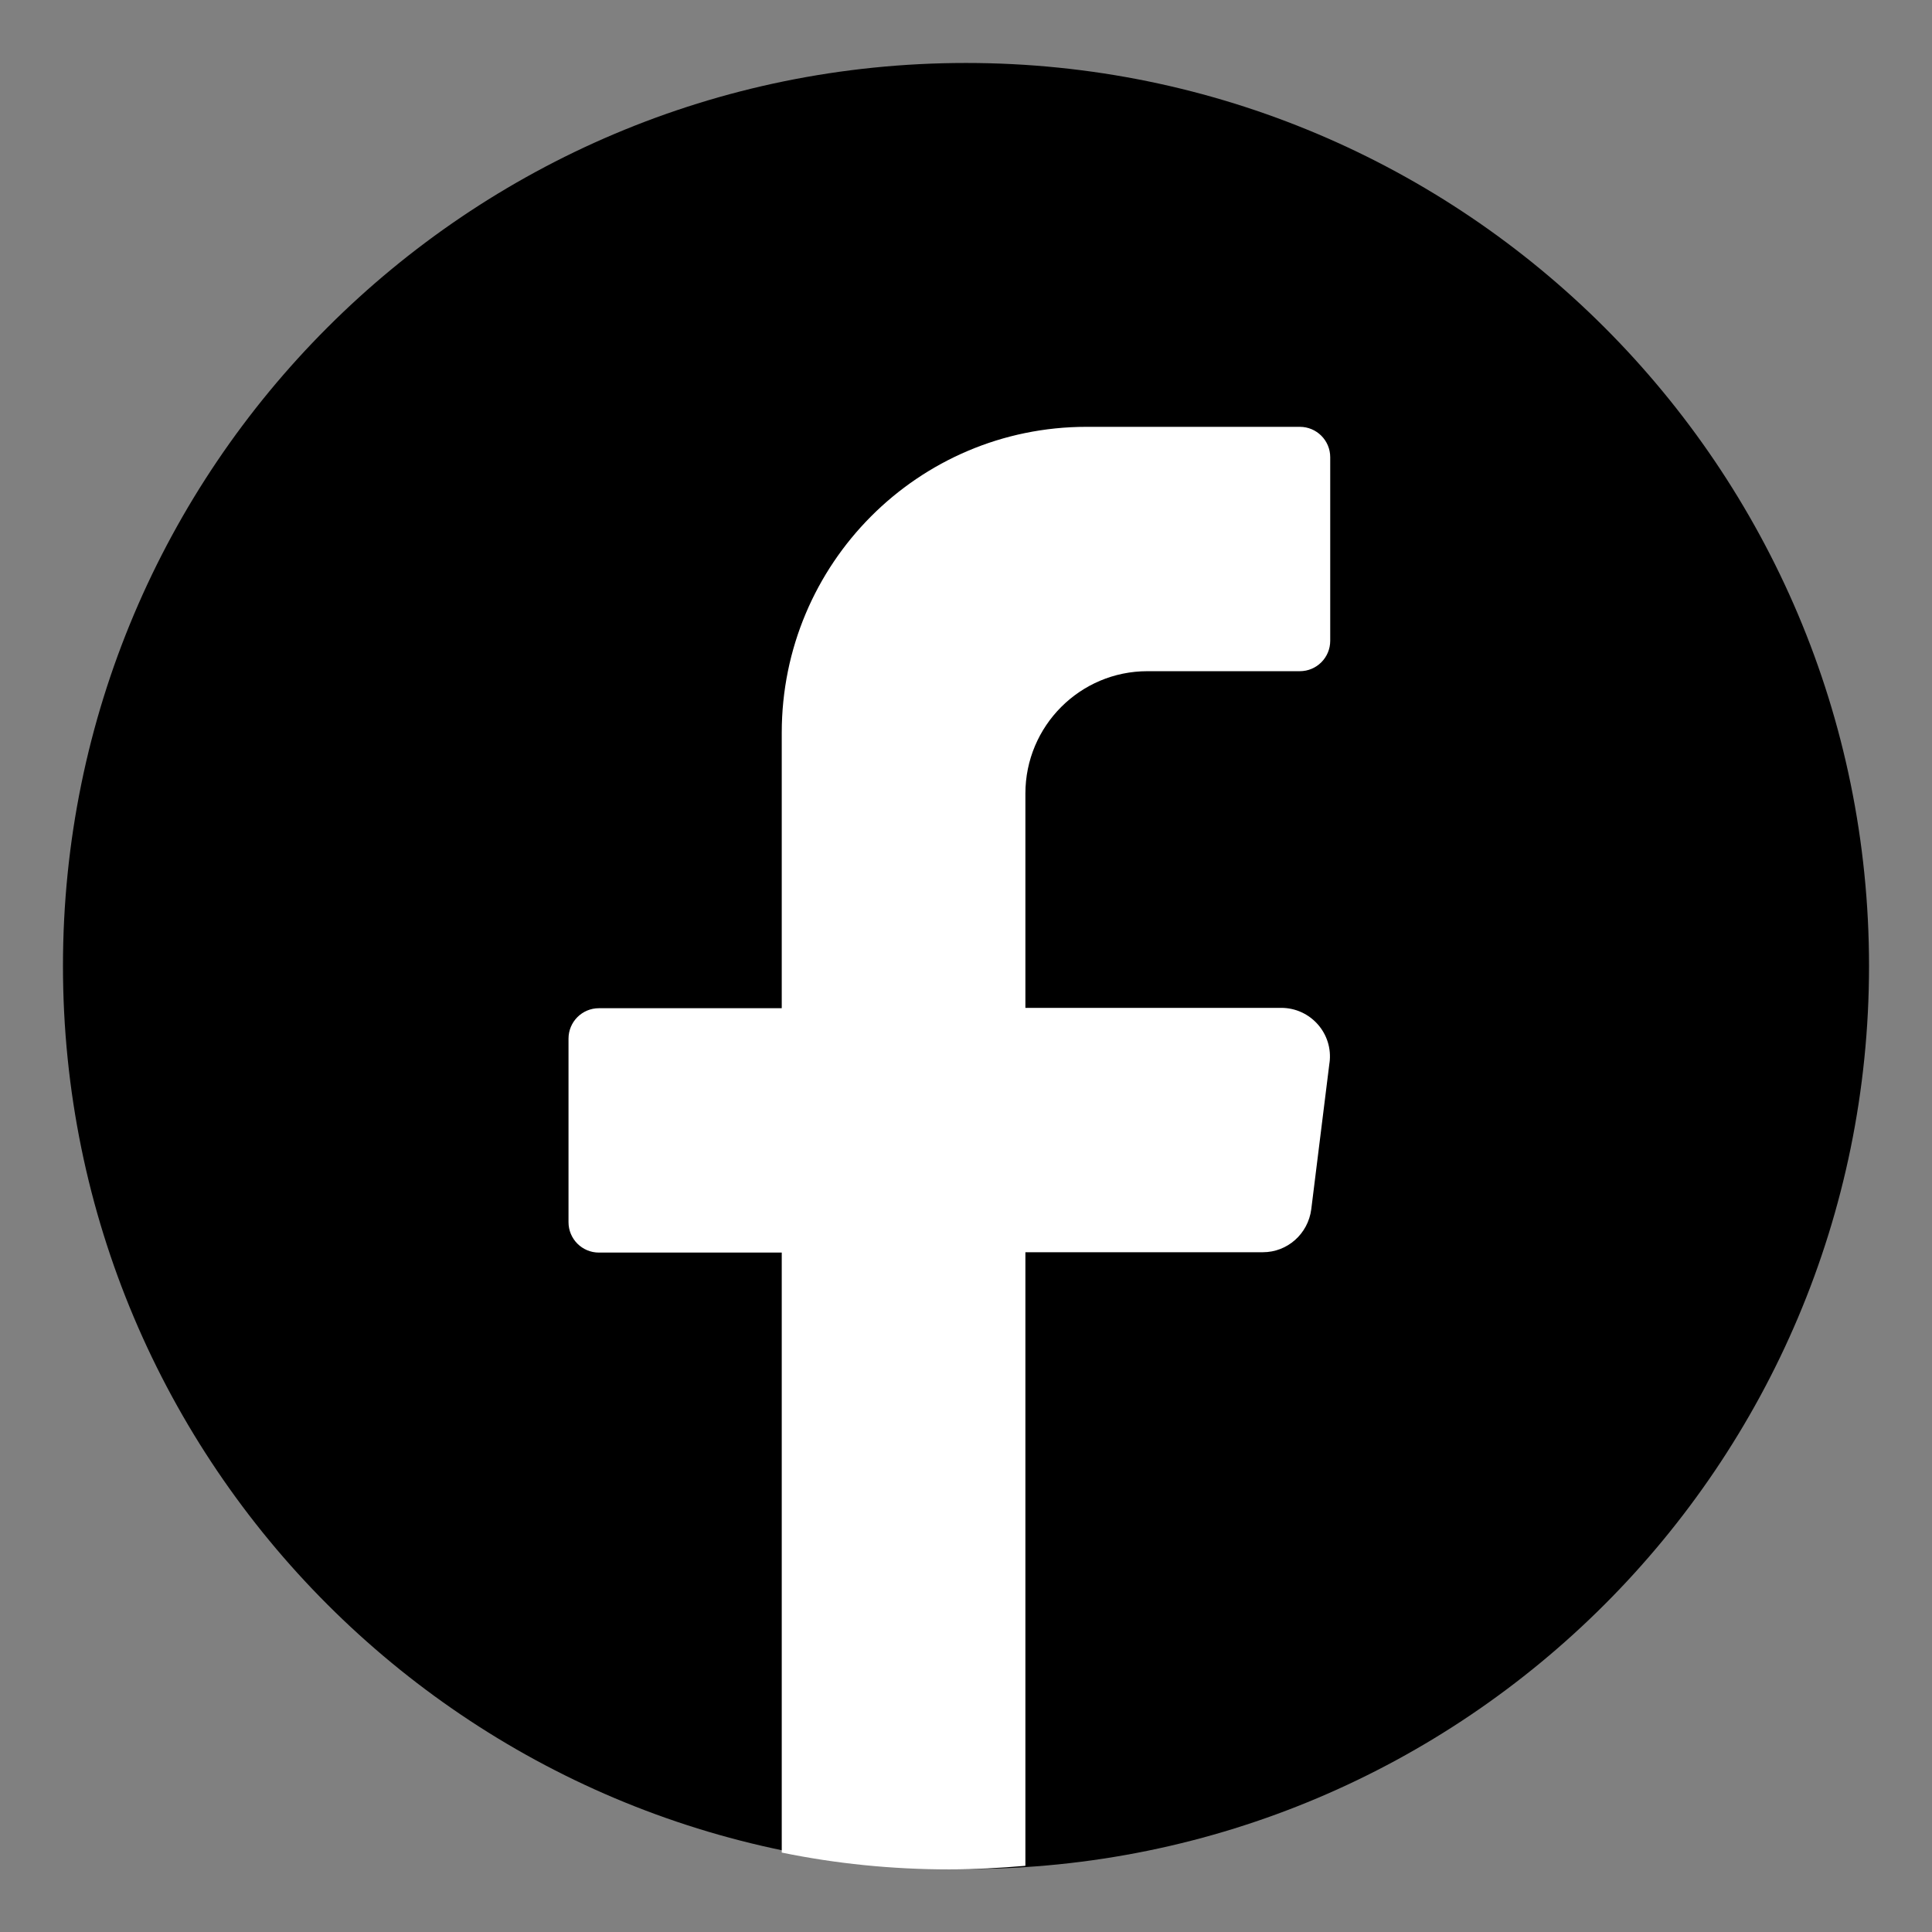 <?xml version="1.0" encoding="UTF-8"?>
<svg id="Layer_1" data-name="Layer 1" xmlns="http://www.w3.org/2000/svg" viewBox="0 0 54 54">
  <rect x="0" y="0" width="54" height="54" fill="#808080" stroke="none"/>
  <defs>
    <style>
      .cls-1 {
        fill: #000;
      }

      .cls-1, .cls-2 {
        stroke-width: 0px;
      }

      .cls-2 {
        fill: #fff;
      }
    </style>
  </defs>
  <path class="cls-1" d="M52.24,27c0,13.94-11.3,25.24-25.24,25.24h0c-13.94,0-25.24-11.3-25.24-25.24h0C1.76,13.06,13.06,1.76,27,1.76h0c13.94,0,25.24,11.3,25.24,25.24h0Z"/>
  <path class="cls-2" d="M37.16,29.7l-.51,4.1c-.09.69-.67,1.2-1.35,1.2h-6.64v17.15c-.7.06-1.41.1-2.13.1-1.6,0-3.17-.16-4.68-.47v-16.77h-5.11c-.47,0-.85-.38-.85-.85v-5.13c0-.47.38-.85.85-.85h5.11v-7.7c0-4.72,3.81-8.55,8.52-8.55h5.96c.47,0,.85.38.85.85v5.13c0,.47-.38.85-.85.85h-4.26c-1.88,0-3.41,1.53-3.41,3.42v5.99h7.15c.82,0,1.46.72,1.35,1.54Z"/>
</svg>